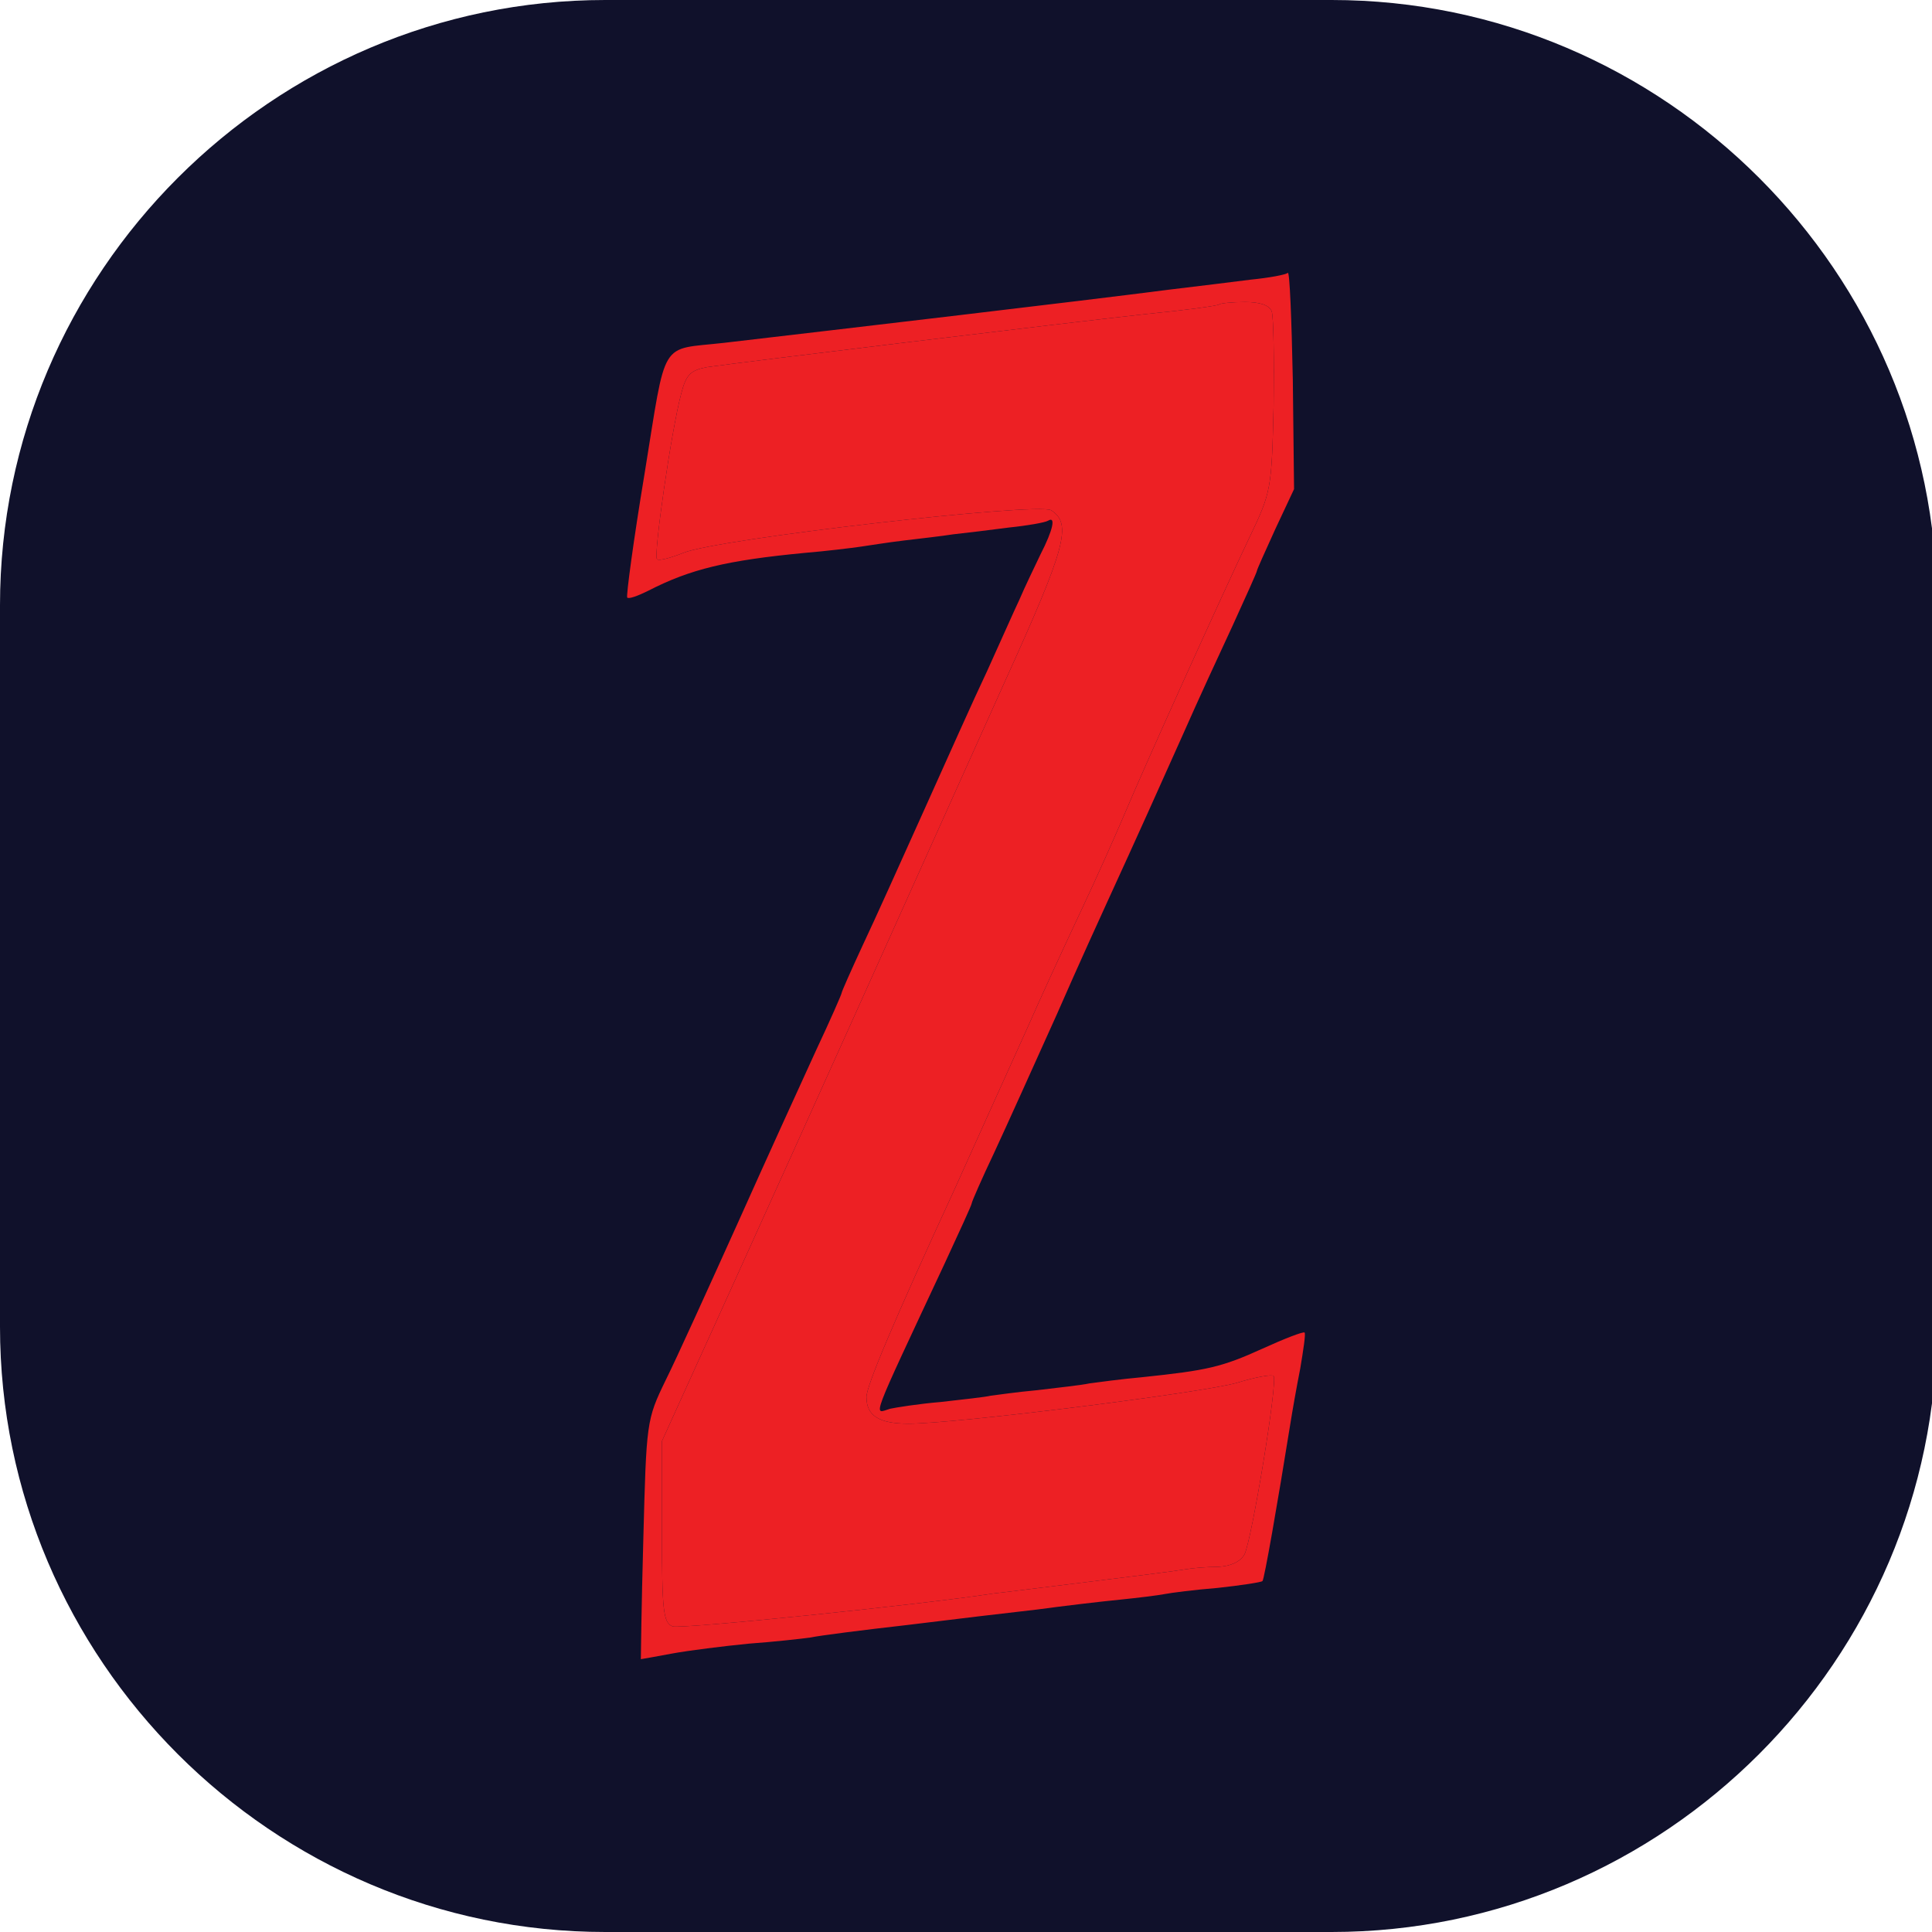 <svg xmlns="http://www.w3.org/2000/svg" version="1.1" xmlns:xlink="http://www.w3.org/1999/xlink" xmlns:svgjs="http://svgjs.dev/svgjs" width="512" height="512"><svg version="1.1" id="SvgjsSvg1001" xmlns="http://www.w3.org/2000/svg" xmlns:xlink="http://www.w3.org/1999/xlink" x="0px" y="0px" viewBox="0 0 512 512" style="enable-background:new 0 0 512 512;" xml:space="preserve">
<style type="text/css">
	.st0{fill:#10112B;}
	.st1{fill:#ED2024;}
</style>
<path class="st0" d="M352.9,512H160.4C72.2,512,0,439.8,0,351.6V160.4C0,72.2,72.2,0,160.4,0h192.5c88.2,0,160.4,72.2,160.4,160.4
	v191.3C513.2,439.8,441.1,512,352.9,512z"></path>
<g transform="translate(0,260) scale(0.1,-0.1)">
	<path class="st1" d="M3457.3-931.4c-3.3,3.3-54.2-16.5-111.7-42.7c-108.4-49.2-146.2-57.5-318.6-75.6
		c-54.2-4.9-116.6-13.2-139.6-16.4c-22.9-5-85.4-11.5-139.5-18.1c-54.2-4.9-110.1-13.1-123.2-14.7c-13.1-3.3-72.3-9.8-131.4-16.5
		c-59.1-4.9-119.9-14.7-134.7-18c-44.4-13.2-55.9-44.4,144.5,384.3c39.4,85.4,72.3,156.1,72.3,161c0,3.3,26.3,64.1,59.1,133
		c32.9,70.7,106.8,234.9,165.9,366.2c57.4,131.4,119.8,267.7,136.3,303.8c73.9,161,139.5,307.1,200.4,443.5
		c36.1,82.1,95.2,210.2,129.7,284.1c34.5,75.6,64.1,141.2,64.1,144.5s23,54.2,49.2,111.7l49.3,105.1l-3.3,290.7
		c-3.3,159.2-8.2,285.7-13.2,282.5c-4.9-5-49.2-13.2-98.5-18.1c-49.3-6.5-146.2-18-213.5-26.2c-241.4-31.2-858.9-103.5-1182.5-141.3
		c-172.5-19.7-151.1,16.5-210.2-346.5c-29.5-177.4-49.2-325.1-46-328.4c3.3-5,29.6,4.9,55.9,18c111.7,57.5,208.6,80.5,413.8,100.2
		c59.2,4.9,124.9,13.1,147.8,16.4c23,3.3,73.9,11.5,115,16.4c41.1,5,100.2,11.5,131.4,16.5c31.2,3.3,98.5,11.5,147.8,18
		c49.2,5,95.3,13.2,103.5,18c21.4,13.2,13.2-24.6-19.7-88.6c-16.5-34.5-42.7-88.7-55.9-119.9c-14.8-31.2-52.6-116.6-85.4-188.9
		C2582,750.3,2508,584.4,2448.9,453c-59.1-131.4-131.4-292.3-162.6-358c-31.2-67.4-55.9-123.2-55.9-126.5s-29.5-70.6-67.3-151.1
		c-36.2-78.8-129.8-284.1-207-456.5c-77.1-170.8-162.6-359.7-192.1-418.8c-51-105.1-51-110.1-59.2-423.8
		c-4.9-172.4-6.5-315.3-6.5-315.3c1.7,0,37.7,6.6,82.1,14.8c44.4,8.2,136.3,19.7,203.7,26.3c67.3,4.9,141.2,13.1,164.2,16.4
		c23,5,138,19.7,254.6,32.9c118.2,14.7,272.6,32.9,344.9,41.1c72.3,9.8,170.8,21.4,220.1,26.2c49.2,5,101.8,11.5,118.2,14.8
		c16.5,3.3,80.5,11.5,141.3,16.4c60.8,6.6,115,14.8,118.3,18.1c4.9,4.9,39.4,202,73.9,417.1c4.9,31.2,16.4,96.9,26.2,146.2
		C3454-977.5,3460.6-934.8,3457.3-931.4z M3298-1519.4c-11.5-19.7-36.1-31.2-70.6-32.9c-29.5,0-67.4-3.3-85.4-6.5
		c-18-3.3-133-18.1-254.6-32.9c-121.5-14.8-236.5-29.5-254.5-31.2c-190.5-29.5-831-95.3-850.7-87.1c-24.7,9.8-27.9,42.7-27.9,249.6
		v241.4l187.2,412.3c200.4,441.8,466.4,1033,722.6,1602.9c160.9,354.7,177.4,415.5,121.5,451.6c-36.1,21.4-886.8-75.6-975.6-113.3
		c-32.9-13.2-64.1-21.4-68.9-16.5c-9.8,9.8,37.7,340,64.1,438.5c13.1,50.9,24.6,62.4,68.9,70.6c77.2,11.5,957.5,118.3,1169.3,141.3
		c100.2,9.8,184,21.4,187.3,24.7c3.2,3.2,34.4,6.5,68.9,6.5c39.4,0,64.1-8.2,70.6-24.7c5-14.7,6.6-126.5,5-251.3
		c-5-220.1-6.6-228.3-64.1-348.1c-78.9-165.9-279.2-609.3-330.1-730.9c-22.9-54.1-75.5-172.4-118.2-262.7
		c-42.7-90.4-106.8-230-142.9-312.1C2639.4-307.4,2595-407.5,2531-548.8c-162.6-353.1-234.8-523.9-234.8-553.5
		c0-49.2,32.9-70.6,111.7-70.6c126.5,0,780.1,82.1,870.4,108.4c47.6,14.7,92,22.9,96.9,18C3386.7-1059.6,3317.7-1480,3298-1519.4z"></path>
	<path class="st1" d="M3298-1519.4c-11.5-19.7-36.1-31.2-70.6-32.9c-29.5,0-67.4-3.3-85.4-6.5c-18-3.3-133-18.1-254.6-32.9
		c-121.5-14.8-236.5-29.5-254.5-31.2c-190.5-29.5-831-95.3-850.7-87.1c-24.7,9.8-27.9,42.7-27.9,249.6v241.4l187.2,412.3
		c200.4,441.8,466.4,1033,722.6,1602.9c160.9,354.7,177.4,415.5,121.5,451.6c-36.1,21.4-886.8-75.6-975.6-113.3
		c-32.9-13.2-64.1-21.4-68.9-16.5c-9.8,9.8,37.7,340,64.1,438.5c13.1,50.9,24.6,62.4,68.9,70.6c77.2,11.5,957.5,118.3,1169.3,141.3
		c100.2,9.8,184,21.4,187.3,24.7c3.2,3.2,34.4,6.5,68.9,6.5c39.4,0,64.1-8.2,70.6-24.7c5-14.7,6.6-126.5,5-251.3
		c-5-220.1-6.6-228.3-64.1-348.1c-78.9-165.9-279.2-609.3-330.1-730.9c-22.9-54.1-75.5-172.4-118.2-262.7
		c-42.7-90.4-106.8-230-142.9-312.1C2639.4-307.4,2595-407.5,2531-548.8c-162.6-353.1-234.8-523.9-234.8-553.5
		c0-49.2,32.9-70.6,111.7-70.6c126.5,0,780.1,82.1,870.4,108.4c47.6,14.7,92,22.9,96.9,18C3386.7-1059.6,3317.7-1480,3298-1519.4z"></path>
</g>
</svg><style>@media (prefers-color-scheme: light) { :root { filter: none; } }
@media (prefers-color-scheme: dark) { :root { filter: none; } }
</style></svg>
